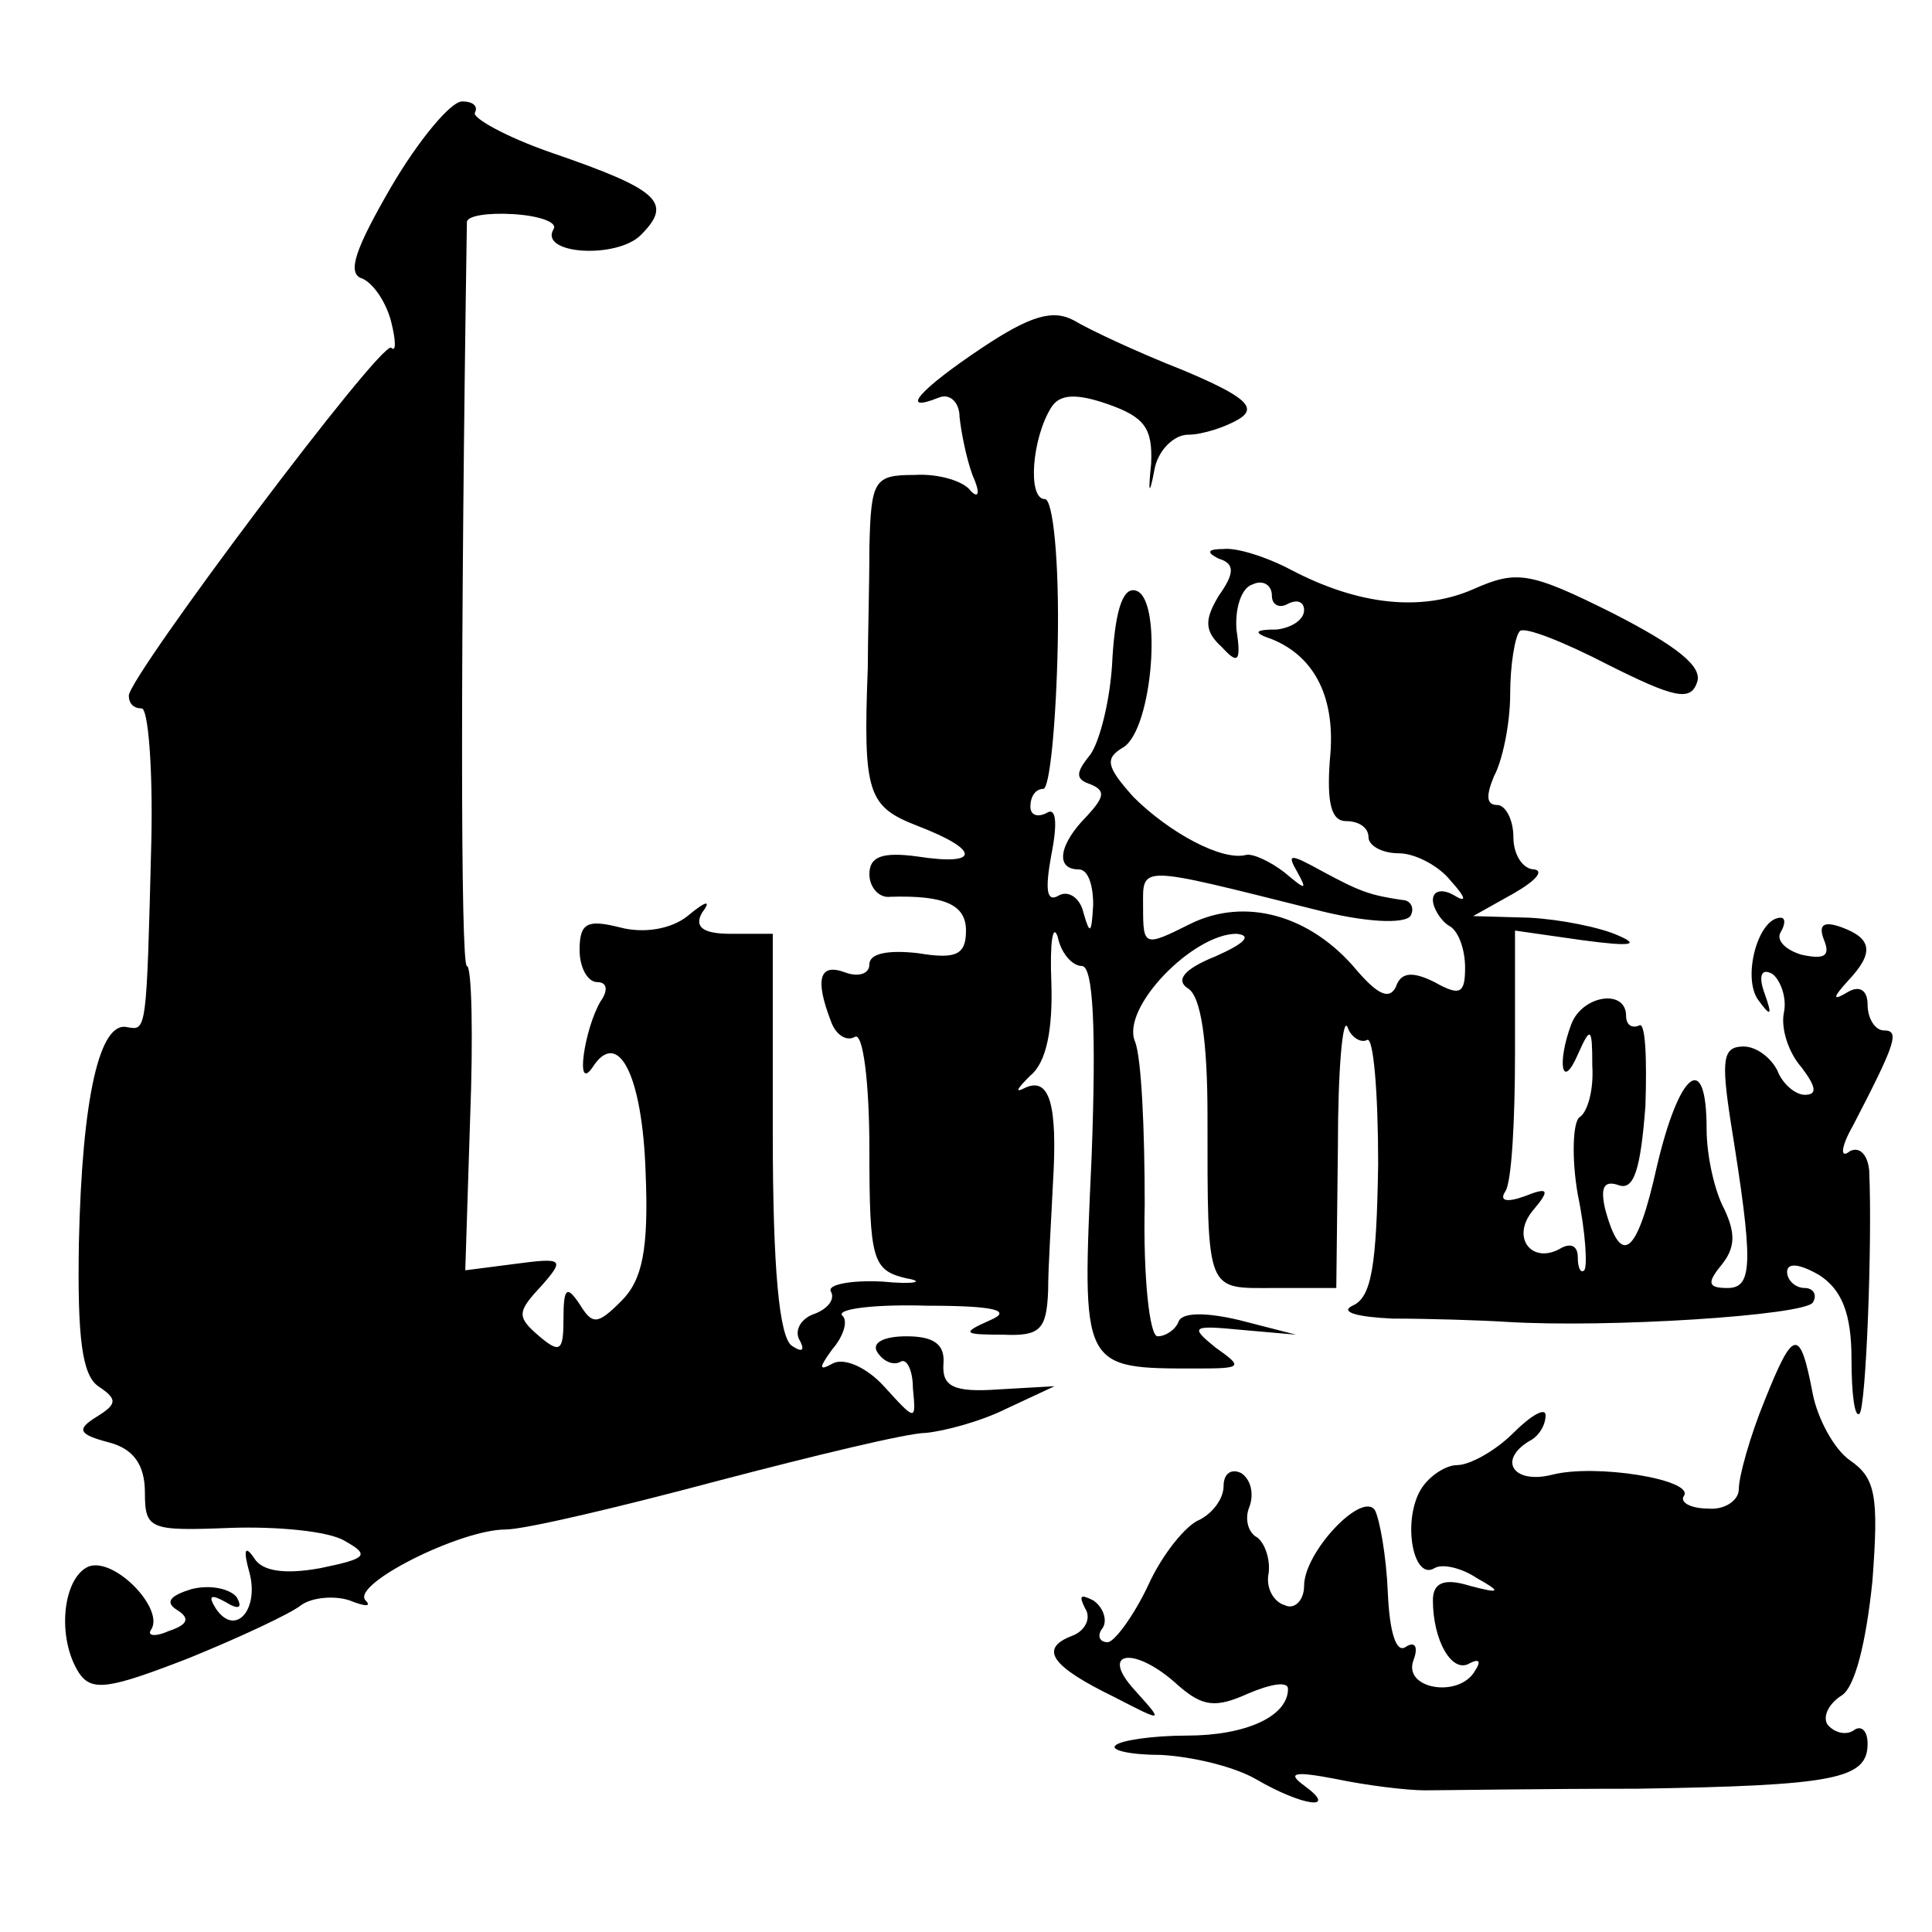 <?xml version="1.0" encoding="UTF-8" standalone="no"?> <svg xmlns="http://www.w3.org/2000/svg" version="1.0" width="120pt" height="120pt" viewBox="0 0 120 120" preserveAspectRatio="xMidYMid meet"><g transform="translate(0,120) scale(0.1,-0.1)" fill="#000000" stroke="none"><path d="M243 1084 c-22 -38 -28 -54 -18 -57 7 -3 15 -15 18 -27 3 -12 3 -19 0 -16 -6 5 -162 -203 -163 -216 0 -5 3 -8 8 -8 4 0 7 -37 6 -82 -3 -120 -3 -118 -15 -116 -17 4 -28 -43 -30 -134 -1 -59 2 -82 12 -89 12 -8 12 -11 -1 -19 -13 -8 -11 -11 8 -16 15 -4 22 -14 22 -31 0 -23 3 -24 53 -22 29 1 61 -2 71 -8 16 -9 14 -11 -15 -17 -22 -4 -36 -2 -41 6 -6 9 -7 5 -3 -9 6 -23 -9 -40 -21 -22 -5 8 -3 9 6 4 8 -5 11 -4 7 3 -4 5 -16 8 -28 5 -13 -4 -17 -8 -9 -13 8 -5 7 -9 -5 -13 -9 -4 -14 -3 -11 1 8 13 -23 45 -39 39 -16 -7 -20 -44 -6 -66 8 -12 19 -10 68 9 32 13 64 28 70 33 7 5 21 6 30 3 10 -4 14 -4 10 0 -9 10 59 44 87 44 12 0 71 14 131 30 61 16 119 30 130 30 11 1 34 7 50 15 l30 14 -35 -2 c-28 -2 -35 2 -34 16 1 12 -6 17 -23 17 -14 0 -22 -4 -18 -10 4 -6 10 -8 14 -6 4 3 8 -5 8 -16 2 -21 2 -21 -18 1 -11 12 -25 18 -32 14 -9 -5 -8 -2 0 9 7 8 10 18 6 21 -3 4 20 7 53 6 42 0 53 -3 39 -9 -18 -8 -17 -9 8 -9 23 -1 27 3 28 27 0 15 2 45 3 67 3 49 -2 67 -18 59 -6 -3 -4 0 4 8 10 8 14 29 13 58 -1 25 1 37 4 28 2 -10 9 -18 15 -18 7 0 9 -39 6 -119 -6 -132 -7 -131 66 -131 28 0 28 1 11 13 -16 13 -15 14 16 11 l34 -3 -35 9 c-21 5 -36 5 -38 -1 -2 -5 -8 -9 -13 -9 -5 0 -9 37 -8 82 0 46 -2 91 -6 101 -9 21 36 67 63 67 10 -1 5 -6 -13 -14 -20 -8 -25 -15 -17 -20 8 -5 12 -33 12 -79 0 -112 -1 -107 42 -107 l38 0 1 88 c0 48 3 81 6 74 2 -6 8 -10 12 -8 4 3 7 -32 7 -77 -1 -63 -4 -83 -16 -88 -8 -4 3 -7 25 -8 22 0 54 -1 70 -2 64 -4 186 4 191 12 3 5 0 9 -5 9 -6 0 -11 5 -11 10 0 6 8 5 20 -2 14 -9 20 -24 20 -52 0 -22 2 -37 5 -34 4 4 8 106 6 151 -1 10 -6 15 -12 12 -6 -5 -6 2 2 16 27 52 29 59 19 59 -5 0 -10 7 -10 16 0 9 -5 12 -12 8 -10 -6 -10 -4 0 7 16 17 15 26 -4 33 -11 4 -15 2 -11 -8 4 -10 0 -12 -14 -9 -10 3 -16 9 -13 14 3 5 3 9 0 9 -14 0 -24 -37 -14 -51 8 -11 9 -10 4 4 -4 11 -2 16 5 12 5 -4 9 -15 7 -24 -2 -10 3 -25 11 -34 9 -12 10 -17 2 -17 -6 0 -14 7 -17 15 -4 8 -13 15 -21 15 -13 0 -14 -8 -8 -47 14 -87 14 -103 -2 -103 -12 0 -13 3 -4 14 9 11 9 20 2 35 -6 11 -11 33 -11 50 0 49 -17 36 -31 -24 -12 -54 -22 -63 -32 -26 -3 13 -1 18 8 15 10 -4 14 10 17 49 1 30 0 53 -4 50 -5 -2 -8 1 -8 6 0 17 -27 13 -34 -5 -9 -24 -6 -42 4 -19 8 18 9 17 9 -7 1 -15 -3 -29 -8 -32 -4 -3 -5 -25 -1 -48 5 -24 6 -45 4 -47 -2 -2 -4 1 -4 8 0 7 -4 9 -10 6 -18 -11 -32 6 -18 23 11 13 10 15 -5 9 -11 -4 -16 -3 -12 3 4 6 6 45 6 86 l0 76 42 -6 c30 -4 36 -3 22 3 -11 5 -36 10 -55 11 l-35 1 25 14 c14 8 19 14 13 15 -7 0 -13 9 -13 20 0 11 -5 20 -10 20 -7 0 -7 6 -2 18 5 9 10 32 10 51 0 18 3 36 6 39 3 3 28 -7 55 -21 40 -20 51 -23 55 -11 4 10 -13 23 -52 43 -52 26 -60 27 -87 15 -32 -14 -71 -10 -113 12 -15 8 -34 14 -42 13 -10 0 -11 -2 -3 -6 10 -3 10 -9 0 -23 -9 -15 -9 -22 2 -32 10 -11 12 -9 9 11 -1 13 3 26 10 28 6 3 12 0 12 -7 0 -6 5 -8 10 -5 6 3 10 1 10 -4 0 -6 -8 -11 -17 -12 -14 0 -15 -2 -3 -6 27 -11 40 -37 36 -75 -2 -27 1 -38 10 -38 8 0 14 -4 14 -10 0 -5 8 -10 19 -10 10 0 25 -8 32 -17 10 -11 10 -14 2 -9 -7 4 -13 3 -13 -3 0 -5 5 -13 10 -16 6 -3 10 -15 10 -26 0 -16 -3 -18 -19 -9 -14 7 -21 6 -24 -3 -4 -8 -11 -5 -24 10 -29 35 -70 46 -104 29 -28 -14 -29 -14 -29 10 0 27 -5 27 107 -1 31 -8 55 -9 59 -4 3 5 0 10 -5 10 -20 3 -26 5 -50 18 -20 11 -22 11 -15 -1 6 -11 5 -11 -8 0 -9 7 -20 12 -24 11 -15 -4 -48 14 -70 36 -17 19 -18 24 -6 31 18 12 24 91 8 97 -8 3 -13 -10 -15 -41 -1 -26 -8 -53 -14 -61 -9 -11 -9 -15 0 -18 10 -4 9 -8 -2 -20 -17 -17 -20 -33 -5 -33 6 0 9 -10 9 -22 -1 -18 -2 -19 -6 -5 -2 9 -9 14 -15 11 -8 -5 -9 3 -5 25 4 20 3 30 -3 26 -6 -3 -10 -1 -10 4 0 6 3 11 8 11 4 0 8 41 9 90 1 52 -3 90 -8 90 -11 0 -8 38 4 57 5 8 15 9 35 2 23 -8 28 -15 27 -37 -2 -19 -1 -20 2 -4 2 12 12 22 21 22 9 0 24 5 32 10 11 7 3 14 -35 30 -28 11 -58 25 -68 31 -13 7 -27 3 -57 -17 -39 -26 -52 -41 -27 -31 7 3 13 -3 13 -12 1 -9 4 -25 8 -36 5 -11 4 -15 -1 -10 -4 6 -20 11 -35 10 -25 0 -27 -3 -28 -45 0 -25 -1 -58 -1 -75 -3 -78 0 -86 31 -98 39 -15 39 -25 0 -19 -22 3 -30 0 -30 -11 0 -8 6 -15 13 -14 34 1 47 -5 47 -21 0 -15 -6 -18 -30 -14 -18 2 -30 0 -30 -7 0 -6 -7 -8 -15 -5 -16 6 -19 -4 -9 -30 3 -9 10 -13 15 -10 5 3 9 -28 9 -70 0 -69 2 -75 23 -80 12 -2 5 -4 -15 -2 -20 1 -34 -2 -32 -6 3 -5 -2 -11 -10 -14 -9 -3 -13 -11 -9 -17 3 -6 1 -7 -5 -3 -8 5 -12 48 -12 132 l0 124 -26 0 c-17 0 -23 4 -18 13 6 8 3 8 -9 -2 -10 -8 -27 -11 -42 -7 -20 5 -25 3 -25 -14 0 -11 5 -20 11 -20 6 0 7 -5 2 -12 -10 -17 -16 -57 -5 -41 16 25 31 -5 33 -65 2 -48 -2 -67 -15 -80 -15 -15 -18 -15 -26 -2 -8 12 -10 10 -10 -9 0 -20 -2 -22 -15 -11 -14 12 -14 15 1 31 15 17 14 18 -16 14 l-31 -4 3 94 c2 52 1 95 -2 95 -4 0 -4 203 0 462 0 4 13 6 29 5 16 -1 27 -5 25 -9 -10 -16 39 -19 54 -4 20 20 12 28 -55 51 -29 10 -50 22 -48 25 2 4 -1 7 -8 7 -7 0 -27 -24 -44 -53z"></path><path d="M1096 330 c-9 -22 -16 -47 -16 -55 0 -7 -9 -13 -19 -12 -11 0 -18 4 -15 8 6 10 -55 20 -82 13 -24 -6 -34 9 -14 21 6 3 10 10 10 16 0 5 -9 0 -20 -11 -11 -11 -27 -20 -35 -20 -7 0 -18 -7 -23 -16 -11 -20 -4 -56 9 -48 5 3 17 0 26 -6 16 -9 15 -10 -4 -5 -16 5 -23 2 -23 -9 0 -25 12 -46 23 -39 6 3 7 1 3 -5 -10 -17 -45 -11 -38 7 3 8 1 12 -5 8 -6 -4 -10 10 -11 34 -1 23 -5 45 -8 51 -8 12 -44 -26 -44 -47 0 -9 -6 -15 -12 -12 -7 2 -12 11 -10 20 1 8 -2 18 -7 22 -6 3 -8 12 -5 19 3 8 1 17 -5 21 -6 3 -11 0 -11 -8 0 -8 -7 -17 -15 -21 -8 -3 -23 -21 -32 -41 -9 -19 -21 -35 -25 -35 -5 0 -7 4 -3 9 3 5 0 13 -6 17 -8 4 -9 3 -5 -5 4 -6 0 -14 -8 -17 -21 -8 -13 -19 26 -38 31 -16 31 -16 13 4 -23 25 0 28 27 3 15 -13 23 -14 43 -5 14 6 25 8 25 3 0 -17 -26 -29 -63 -29 -21 0 -41 -3 -44 -6 -4 -3 9 -6 28 -6 19 -1 45 -7 59 -15 29 -17 52 -20 30 -4 -11 8 -6 9 20 4 19 -4 44 -7 55 -7 11 0 71 1 132 1 123 2 143 6 143 28 0 8 -4 12 -9 8 -5 -3 -12 -1 -16 4 -3 5 1 13 9 18 8 5 15 32 19 71 4 53 2 64 -14 75 -10 7 -20 26 -23 41 -8 42 -12 41 -30 -4z"></path></g></svg> 